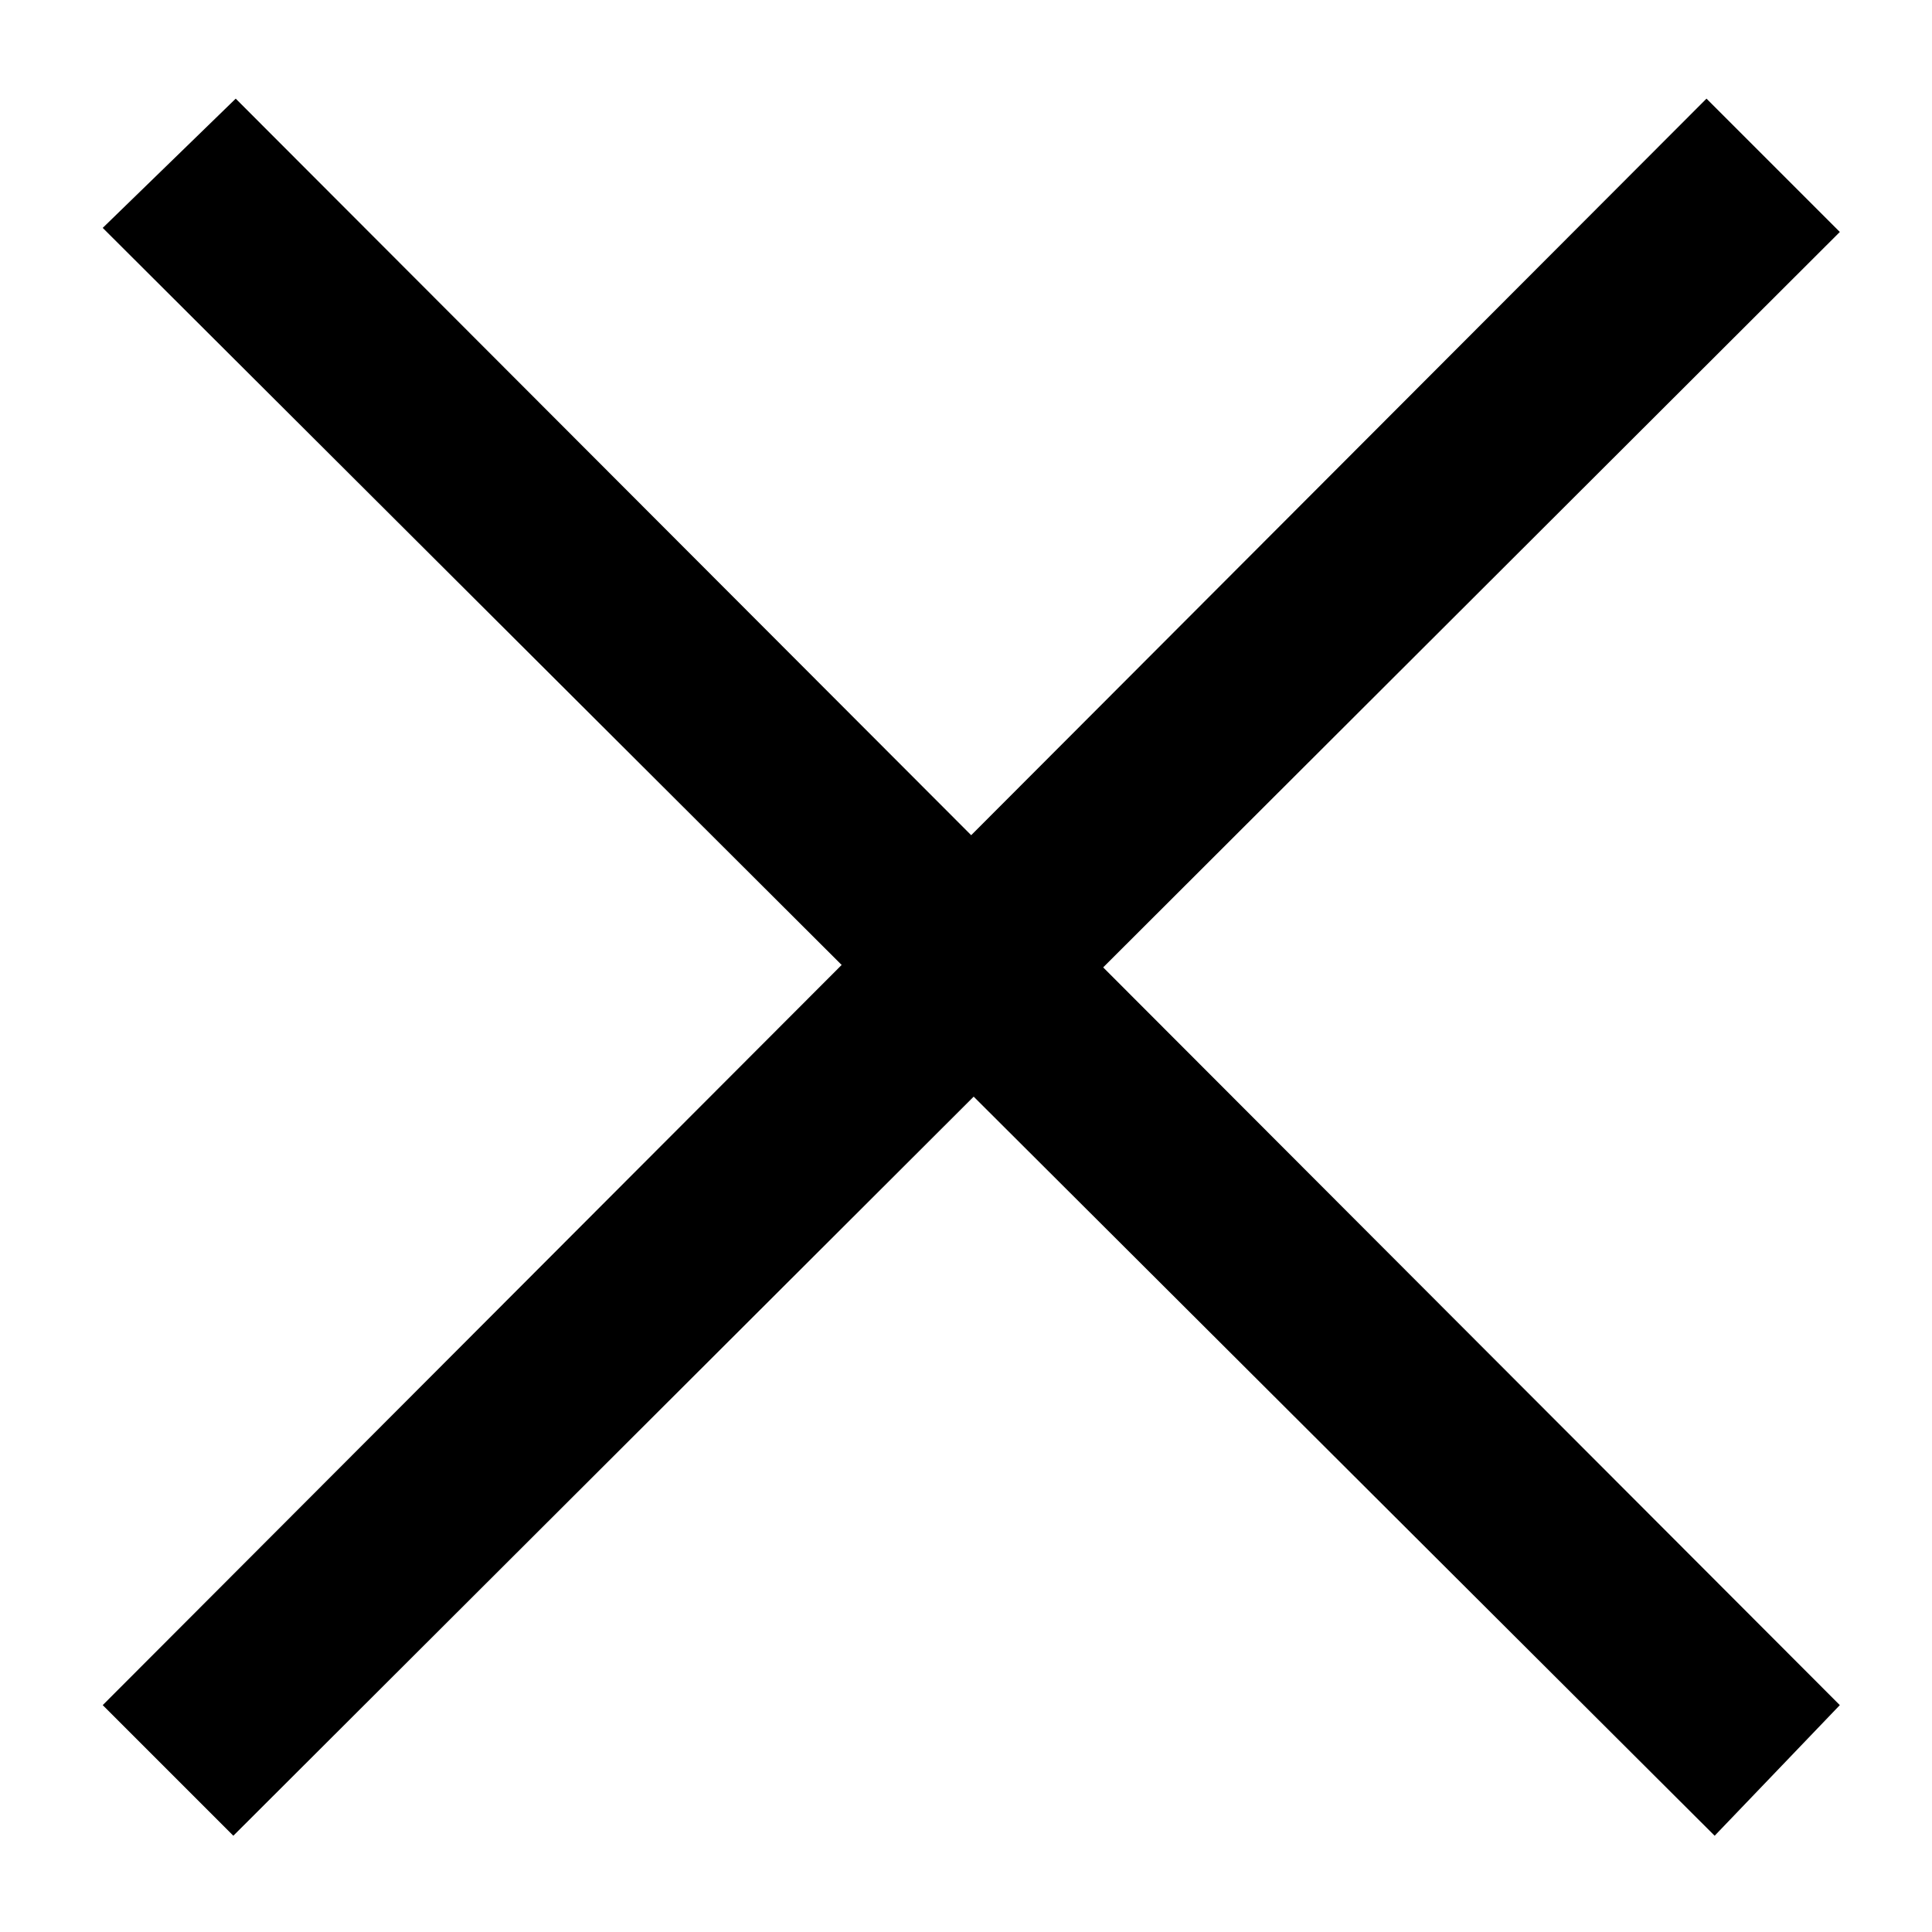 <?xml version="1.0" encoding="utf-8"?>
<!-- Generator: Adobe Illustrator 26.0.2, SVG Export Plug-In . SVG Version: 6.00 Build 0)  -->
<svg version="1.1" id="레이어_1" xmlns="http://www.w3.org/2000/svg" xmlns:xlink="http://www.w3.org/1999/xlink" x="0px"
	 y="0px" viewBox="0 0 568 568" style="enable-background:new 0 0 568 568;" xml:space="preserve">
<polygon points="540.9,68.2 68.6,539.7 30.2,501.3 501.7,29 "/>
<polygon points="540.9,501.3 504.1,539.7 30.2,67 69.3,29 "/>
</svg>
